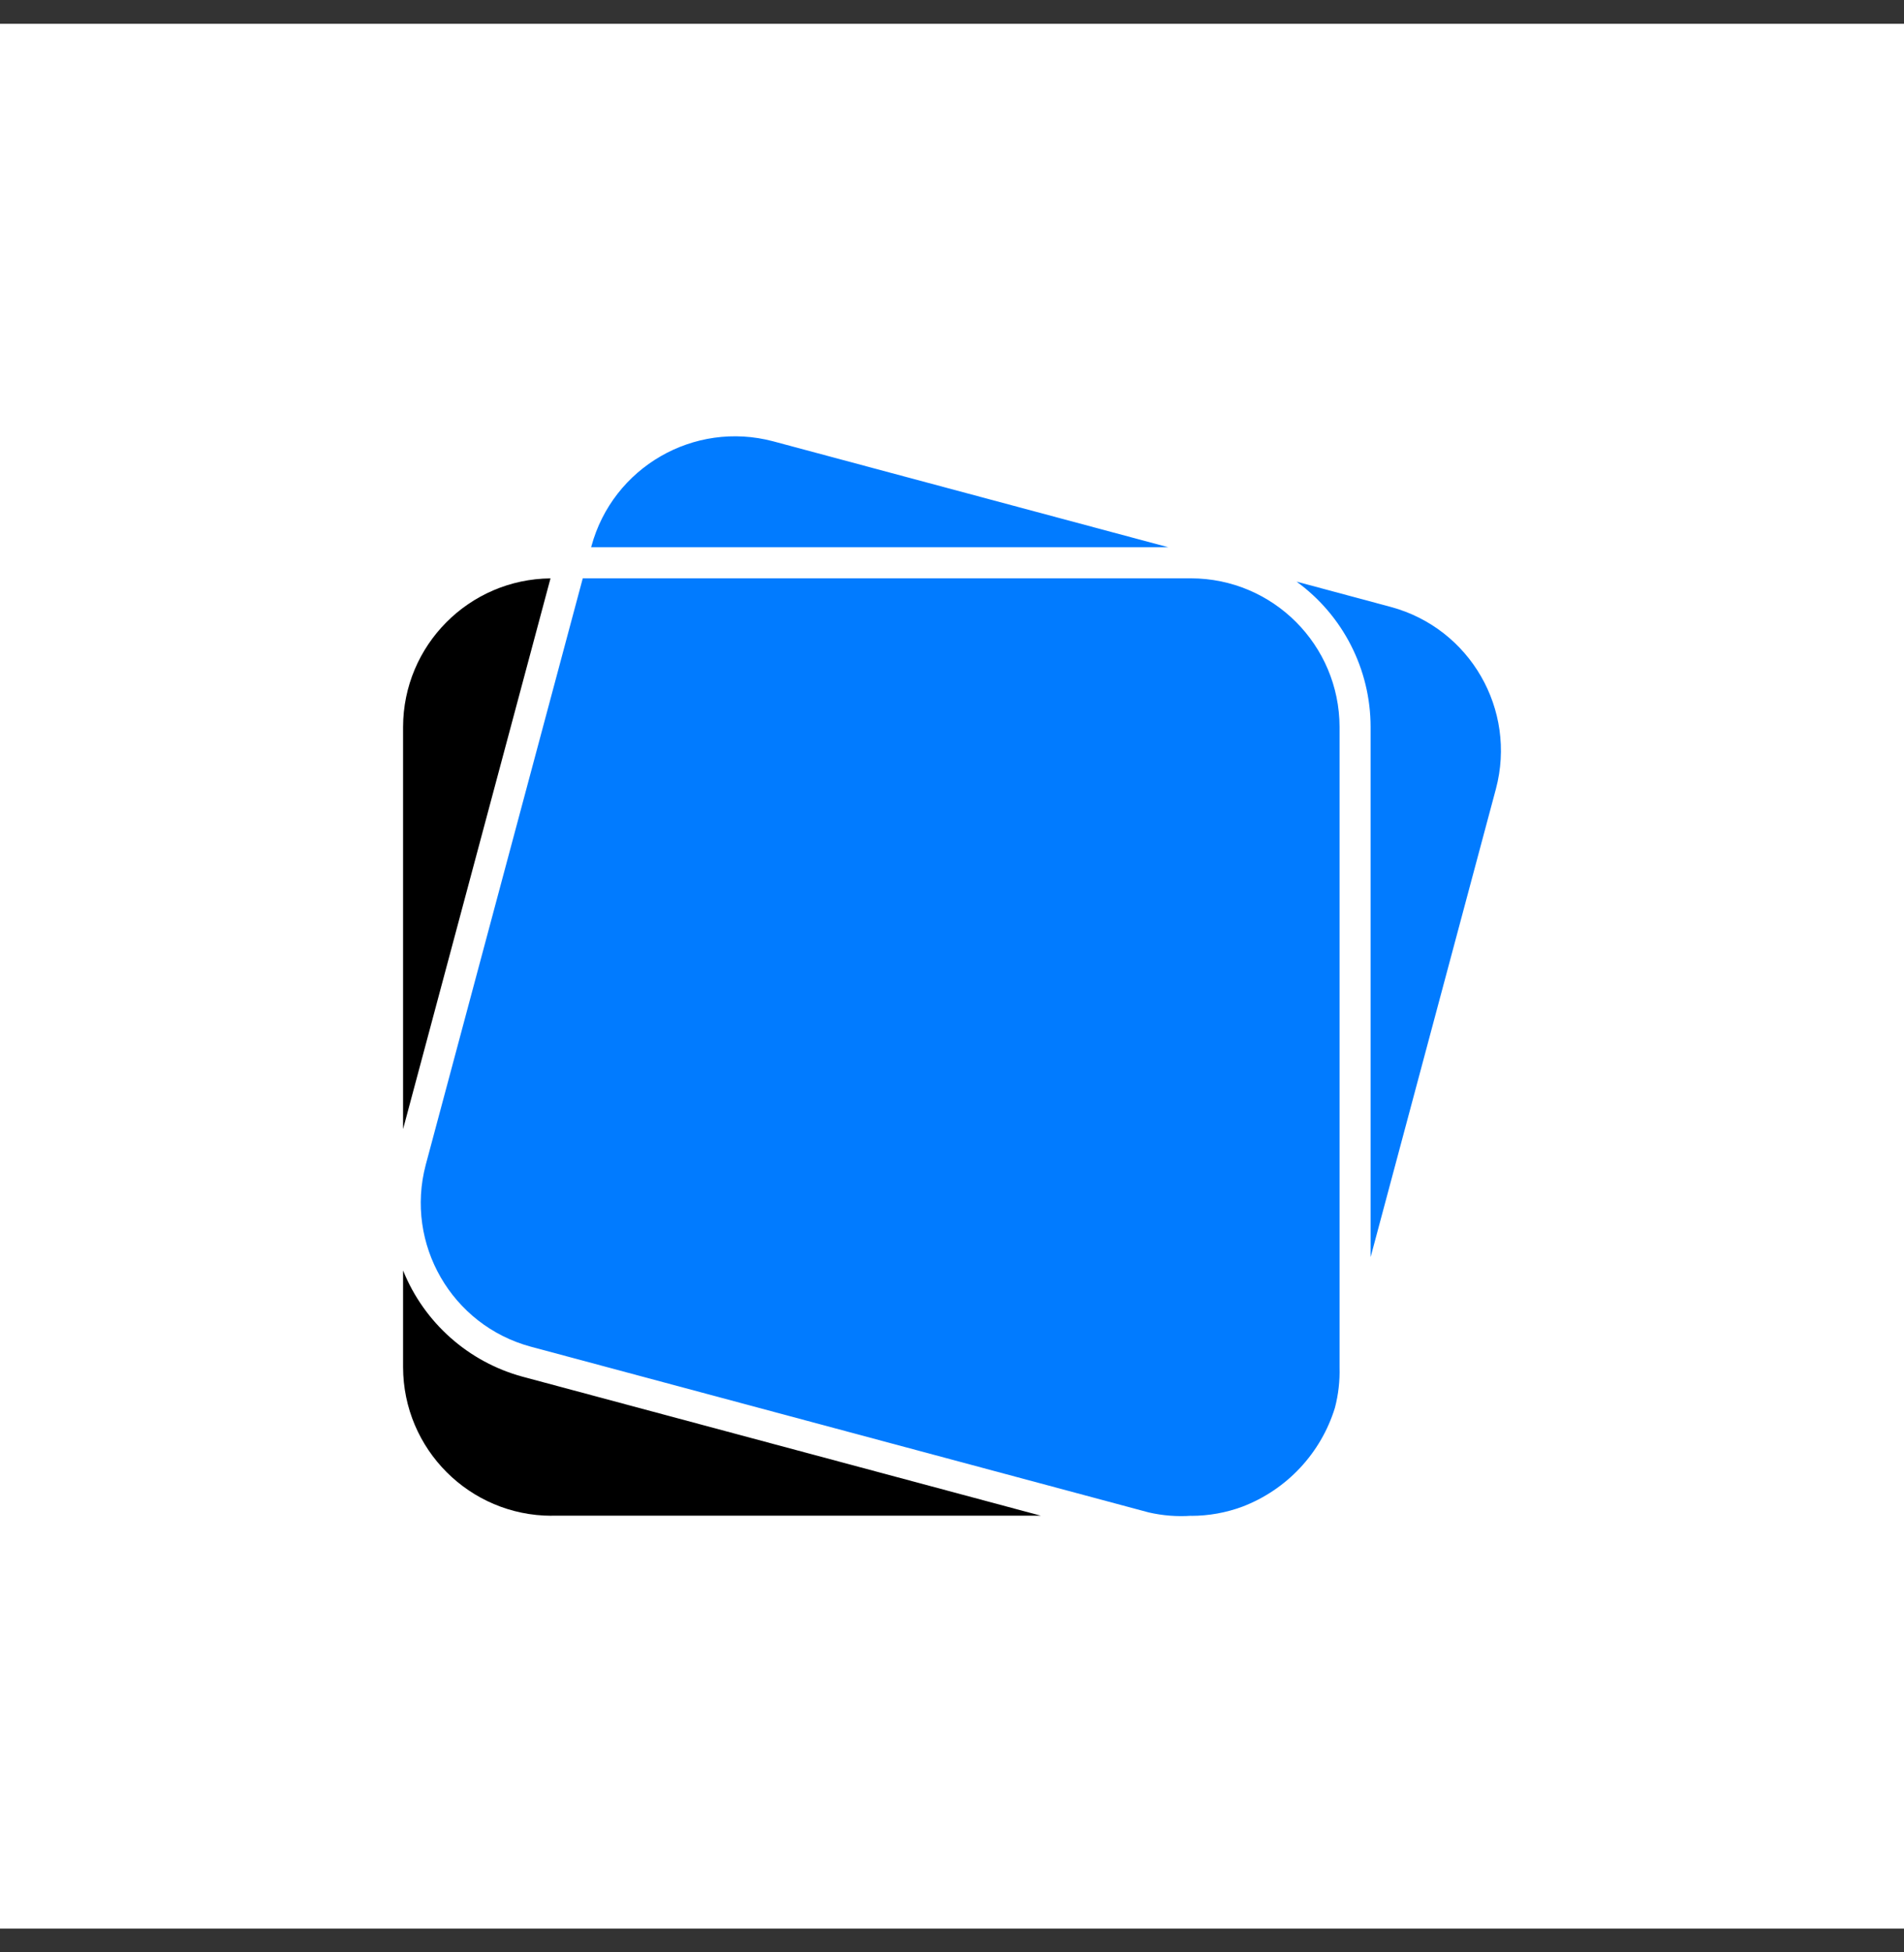<svg width="40" height="41" viewBox="0 0 40 41" fill="none" xmlns="http://www.w3.org/2000/svg">
<rect x="0" y="0" width="40" height="41" fill="#333333" stroke="none"/>
<rect width="40" height="40" transform="translate(0 0.5)" fill="white"/>
<path fill-rule="evenodd" clip-rule="evenodd" d="M11.587 31.829H21.864L10.98 28.911C9.84 28.602 8.91 27.776 8.468 26.68V28.71C8.471 30.433 9.866 31.828 11.587 31.831V31.829ZM11.565 12.146C9.853 12.162 8.472 13.552 8.468 15.265V23.711L11.565 12.146Z" fill="black"/>
<path fill-rule="evenodd" clip-rule="evenodd" d="M28.797 26.39L31.427 16.566C31.868 14.903 30.883 13.197 29.223 12.747L27.238 12.214C28.215 12.924 28.793 14.057 28.794 15.264V26.39H28.797ZM24.543 11.492L16.241 9.267C14.579 8.827 12.874 9.812 12.424 11.473L12.419 11.492H24.543Z" fill="#017BFF"/>
<path fill-rule="evenodd" clip-rule="evenodd" d="M25.024 31.833C25.391 31.833 25.754 31.768 26.098 31.641C27.032 31.285 27.751 30.518 28.045 29.562C28.117 29.285 28.15 29 28.142 28.714V15.266C28.138 13.543 26.743 12.148 25.022 12.145H12.243L8.944 24.461C8.504 26.124 9.49 27.831 11.15 28.28L24.133 31.761C24.425 31.828 24.727 31.852 25.026 31.831L25.024 31.833Z" fill="#017BFF"/>
</svg>
